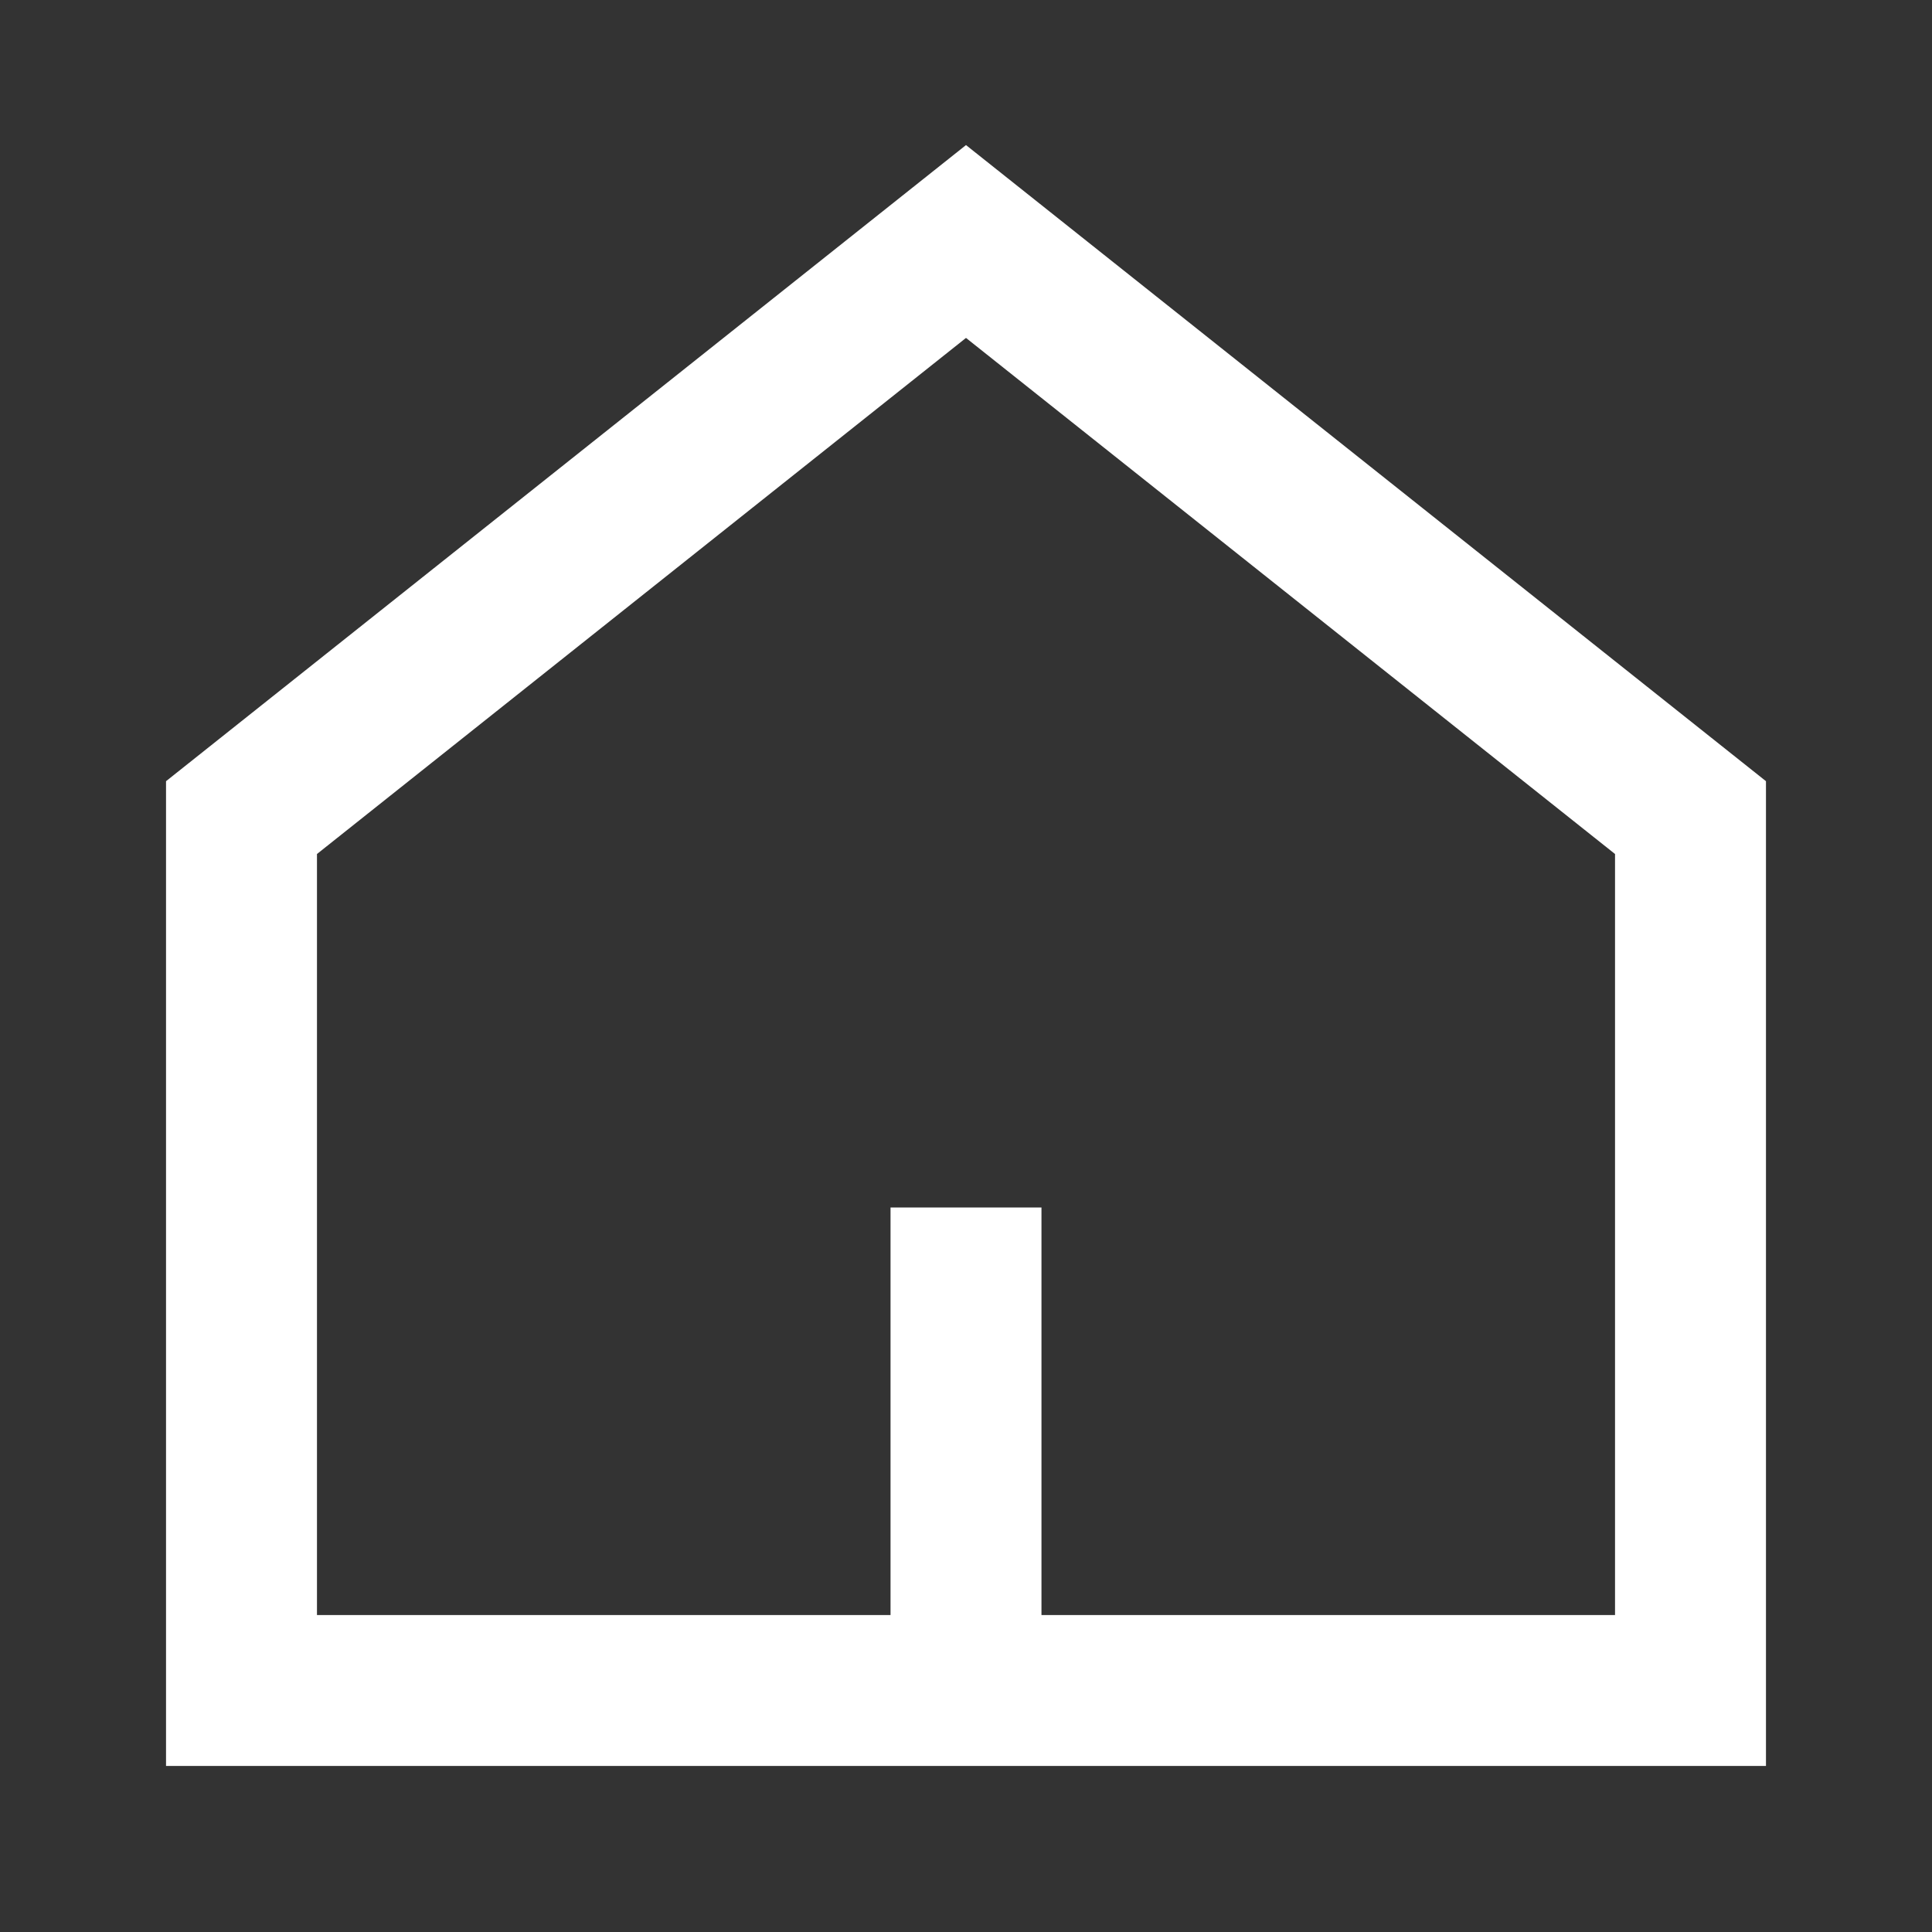 <svg width="16" height="16" viewBox="0 0 16 16" fill="none" xmlns="http://www.w3.org/2000/svg">
<rect x="0" y="0" width="16" height="16" fill="#333333" stroke="none"/>
<path d="M9.975 14H6.025H2V7.606V7.189V6.771L8 2L14 6.771V7.189V7.606V14H9.975Z" stroke="white" stroke-width="1.25"/>
<path d="M8 10L8 14" stroke="white" stroke-width="1.25"/>
</svg>
